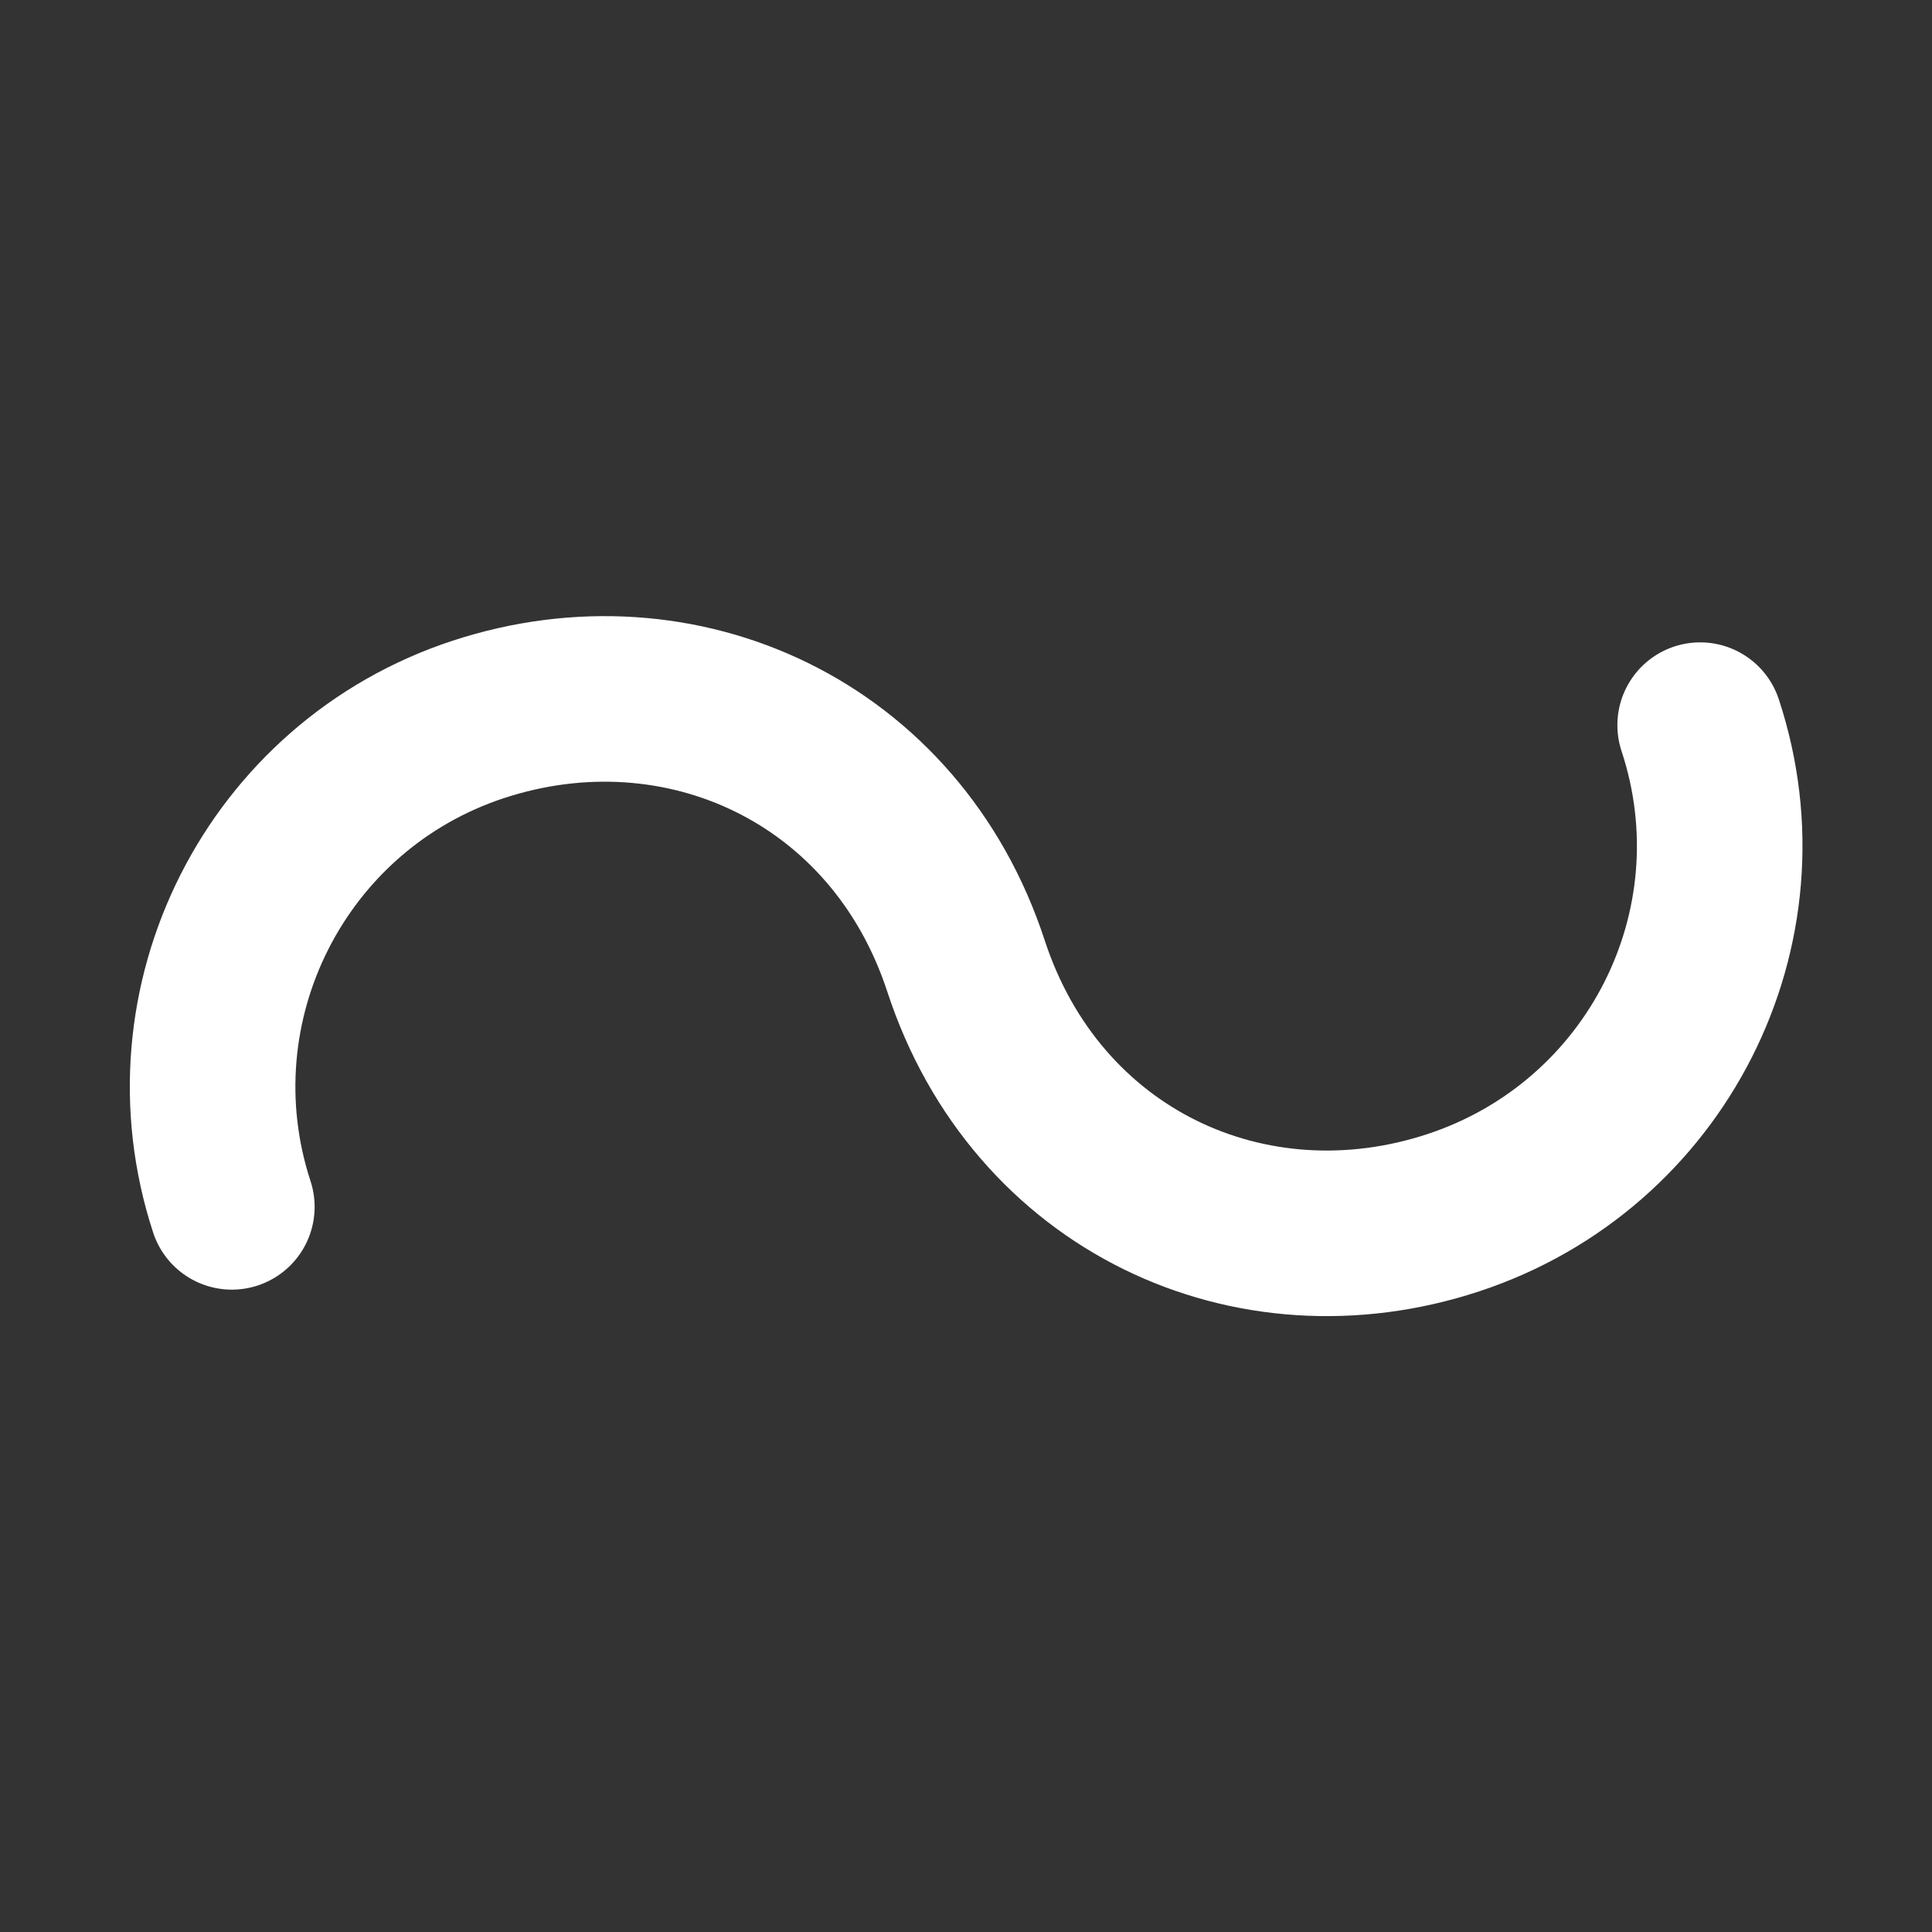 <?xml version="1.0" encoding="utf-8"?>
<!-- Generator: Adobe Illustrator 24.0.3, SVG Export Plug-In . SVG Version: 6.00 Build 0)  -->
<svg version="1.1" id="Layer_1" xmlns="http://www.w3.org/2000/svg" xmlns:xlink="http://www.w3.org/1999/xlink" x="0px" y="0px"
	 viewBox="0 0 30 30" style="enable-background:new 0 0 30 30;" xml:space="preserve">
<rect x="0" y="0" width="30" height="30" fill="#333333" stroke="none"/>
<style type="text/css">
	.st0{fill:none;stroke:#FFFFFF;stroke-width:2;stroke-linecap:round;stroke-miterlimit:10;}
	.st1{fill:none;stroke:#FFFFFF;stroke-width:2.571;stroke-linecap:round;stroke-miterlimit:10;}
</style>
<g>
	<line class="st0" x1="45" y1="20" x2="68" y2="20"/>
	<path class="st0" d="M67.5,13c0,0-5.5-5-11.5,0s-11.5,0-11.5,0"/>
</g>
<path class="st1" d="M3.6,18.74c-1.03-3.15,0.69-6.54,3.83-7.57S13.91,11.67,15,15s4.42,4.87,7.57,3.83s4.87-4.42,3.83-7.57"/>
</svg>
